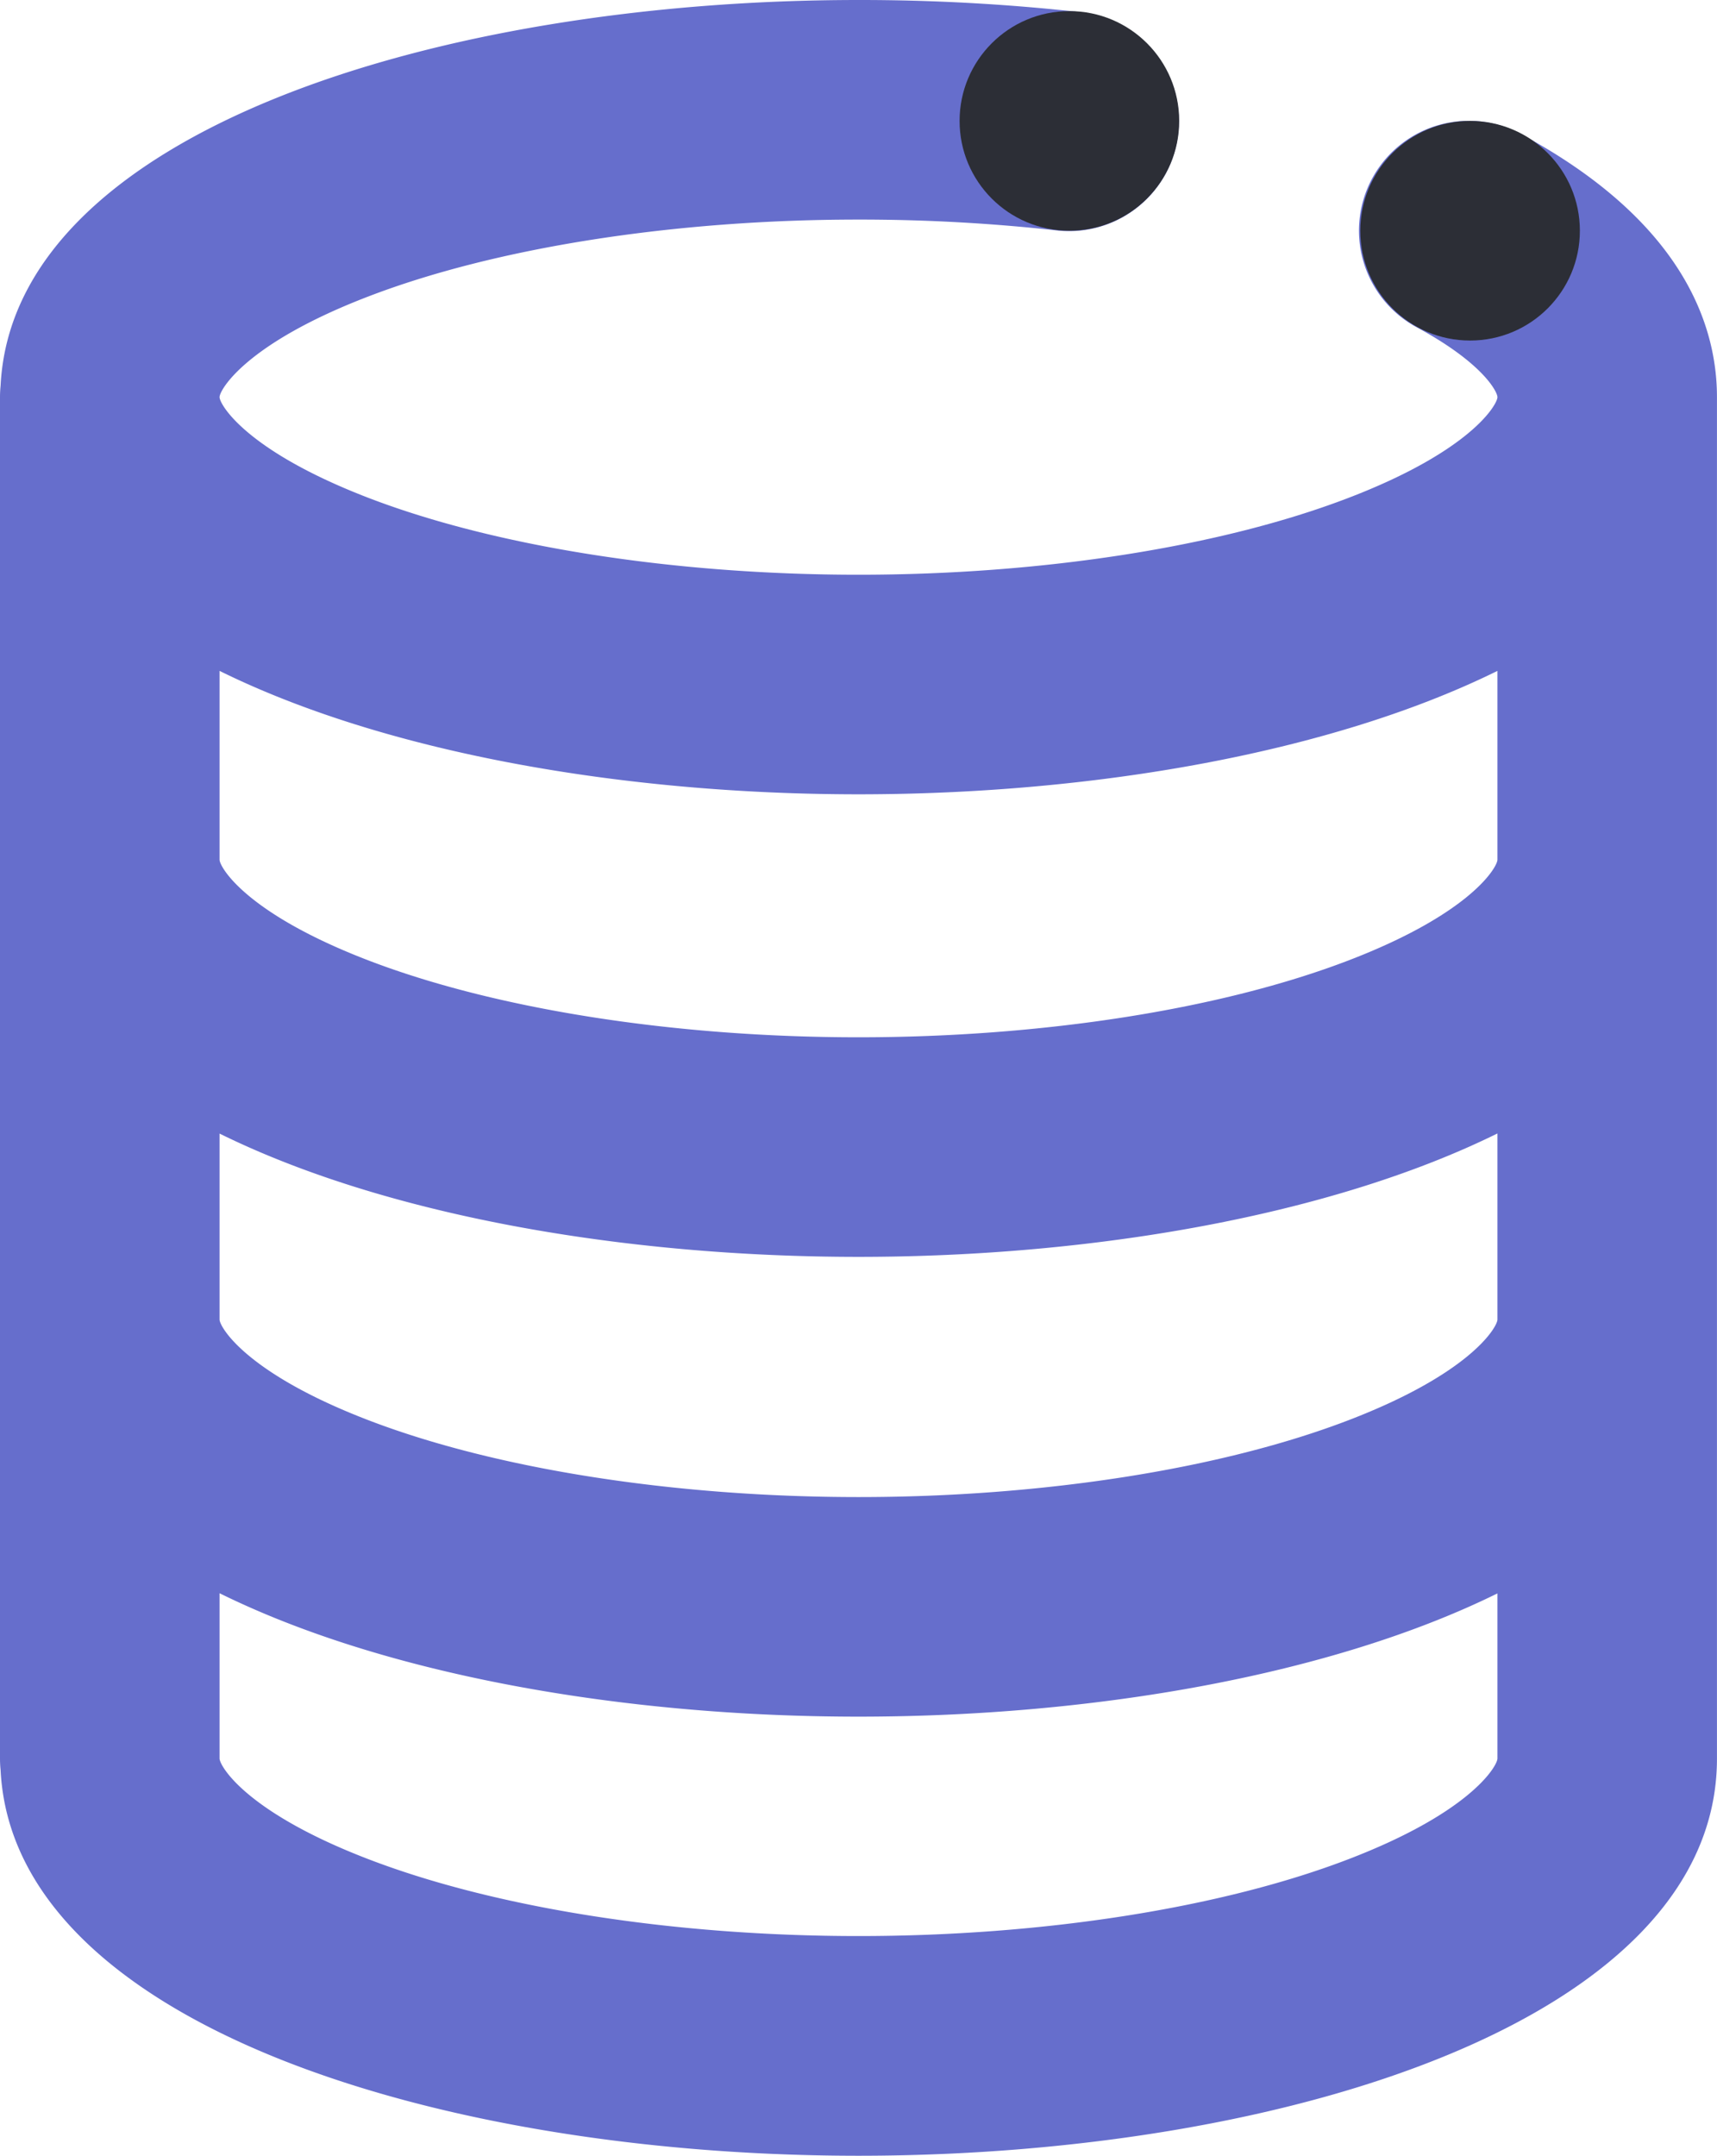 <svg id="INFRA_01" data-name="INFRA 01" xmlns="http://www.w3.org/2000/svg" viewBox="0 0 407.82 512"><defs><style>.cls-1{fill:#666ecc;}.cls-2{fill:#2c2e36;}</style></defs><path class="cls-1" d="M404.19,31.82a26.07,26.07,0,1,0-24.73,45.91c15.76,8.5,19.18,15.35,19.18,16.59,0,1.71-6.15,12.71-35.36,23.92-30.23,11.61-72.66,18.26-116.4,18.26s-86.17-6.65-116.41-18.26C101.26,107,95.12,96,95.12,94.32s6.14-12.7,35.35-23.91c30.24-11.61,72.66-18.26,116.41-18.26A424.45,424.45,0,0,1,294,54.73a26.07,26.07,0,1,0,5.82-51.82,475.88,475.88,0,0,0-53-2.91C147,0,46.07,31.47,43.11,91.62a26.82,26.82,0,0,0-.14,2.7V417.68a26.82,26.82,0,0,0,.14,2.7C46.07,480.53,147,512,246.88,512c101.32,0,203.9-32.4,203.9-94.32V94.32C450.78,77.26,442.7,52.57,404.19,31.82ZM246.88,188.65c56.08,0,112.51-9.94,151.76-29.31v44.84c0,1.7-6.15,12.71-35.36,23.92-30.23,11.6-72.66,18.26-116.4,18.26s-86.17-6.66-116.41-18.26c-29.21-11.21-35.35-22.22-35.35-23.92V159.34C134.36,178.71,190.79,188.65,246.88,188.65Zm151.76,229c0,1.7-6.15,12.7-35.36,23.91-30.23,11.61-72.66,18.26-116.4,18.26s-86.18-6.65-116.41-18.26c-29.21-11.21-35.35-22.21-35.35-23.91V378.4c39.24,19.36,95.67,29.31,151.76,29.31s112.51-9.92,151.76-29.27ZM363.28,337.3c-30.23,11.6-72.66,18.26-116.4,18.26S160.7,348.9,130.47,337.3c-29.21-11.21-35.35-22.21-35.35-23.91V269.23c39.24,19.35,95.69,29.28,151.76,29.28s112.51-9.95,151.76-29.31v44.19C398.64,315.09,392.49,326.09,363.28,337.3Z" transform="translate(-42.97 0)"/><circle class="cls-2" cx="254" cy="28.72" r="26.08"/><circle class="cls-2" cx="349.17" cy="54.8" r="26.08"/></svg>